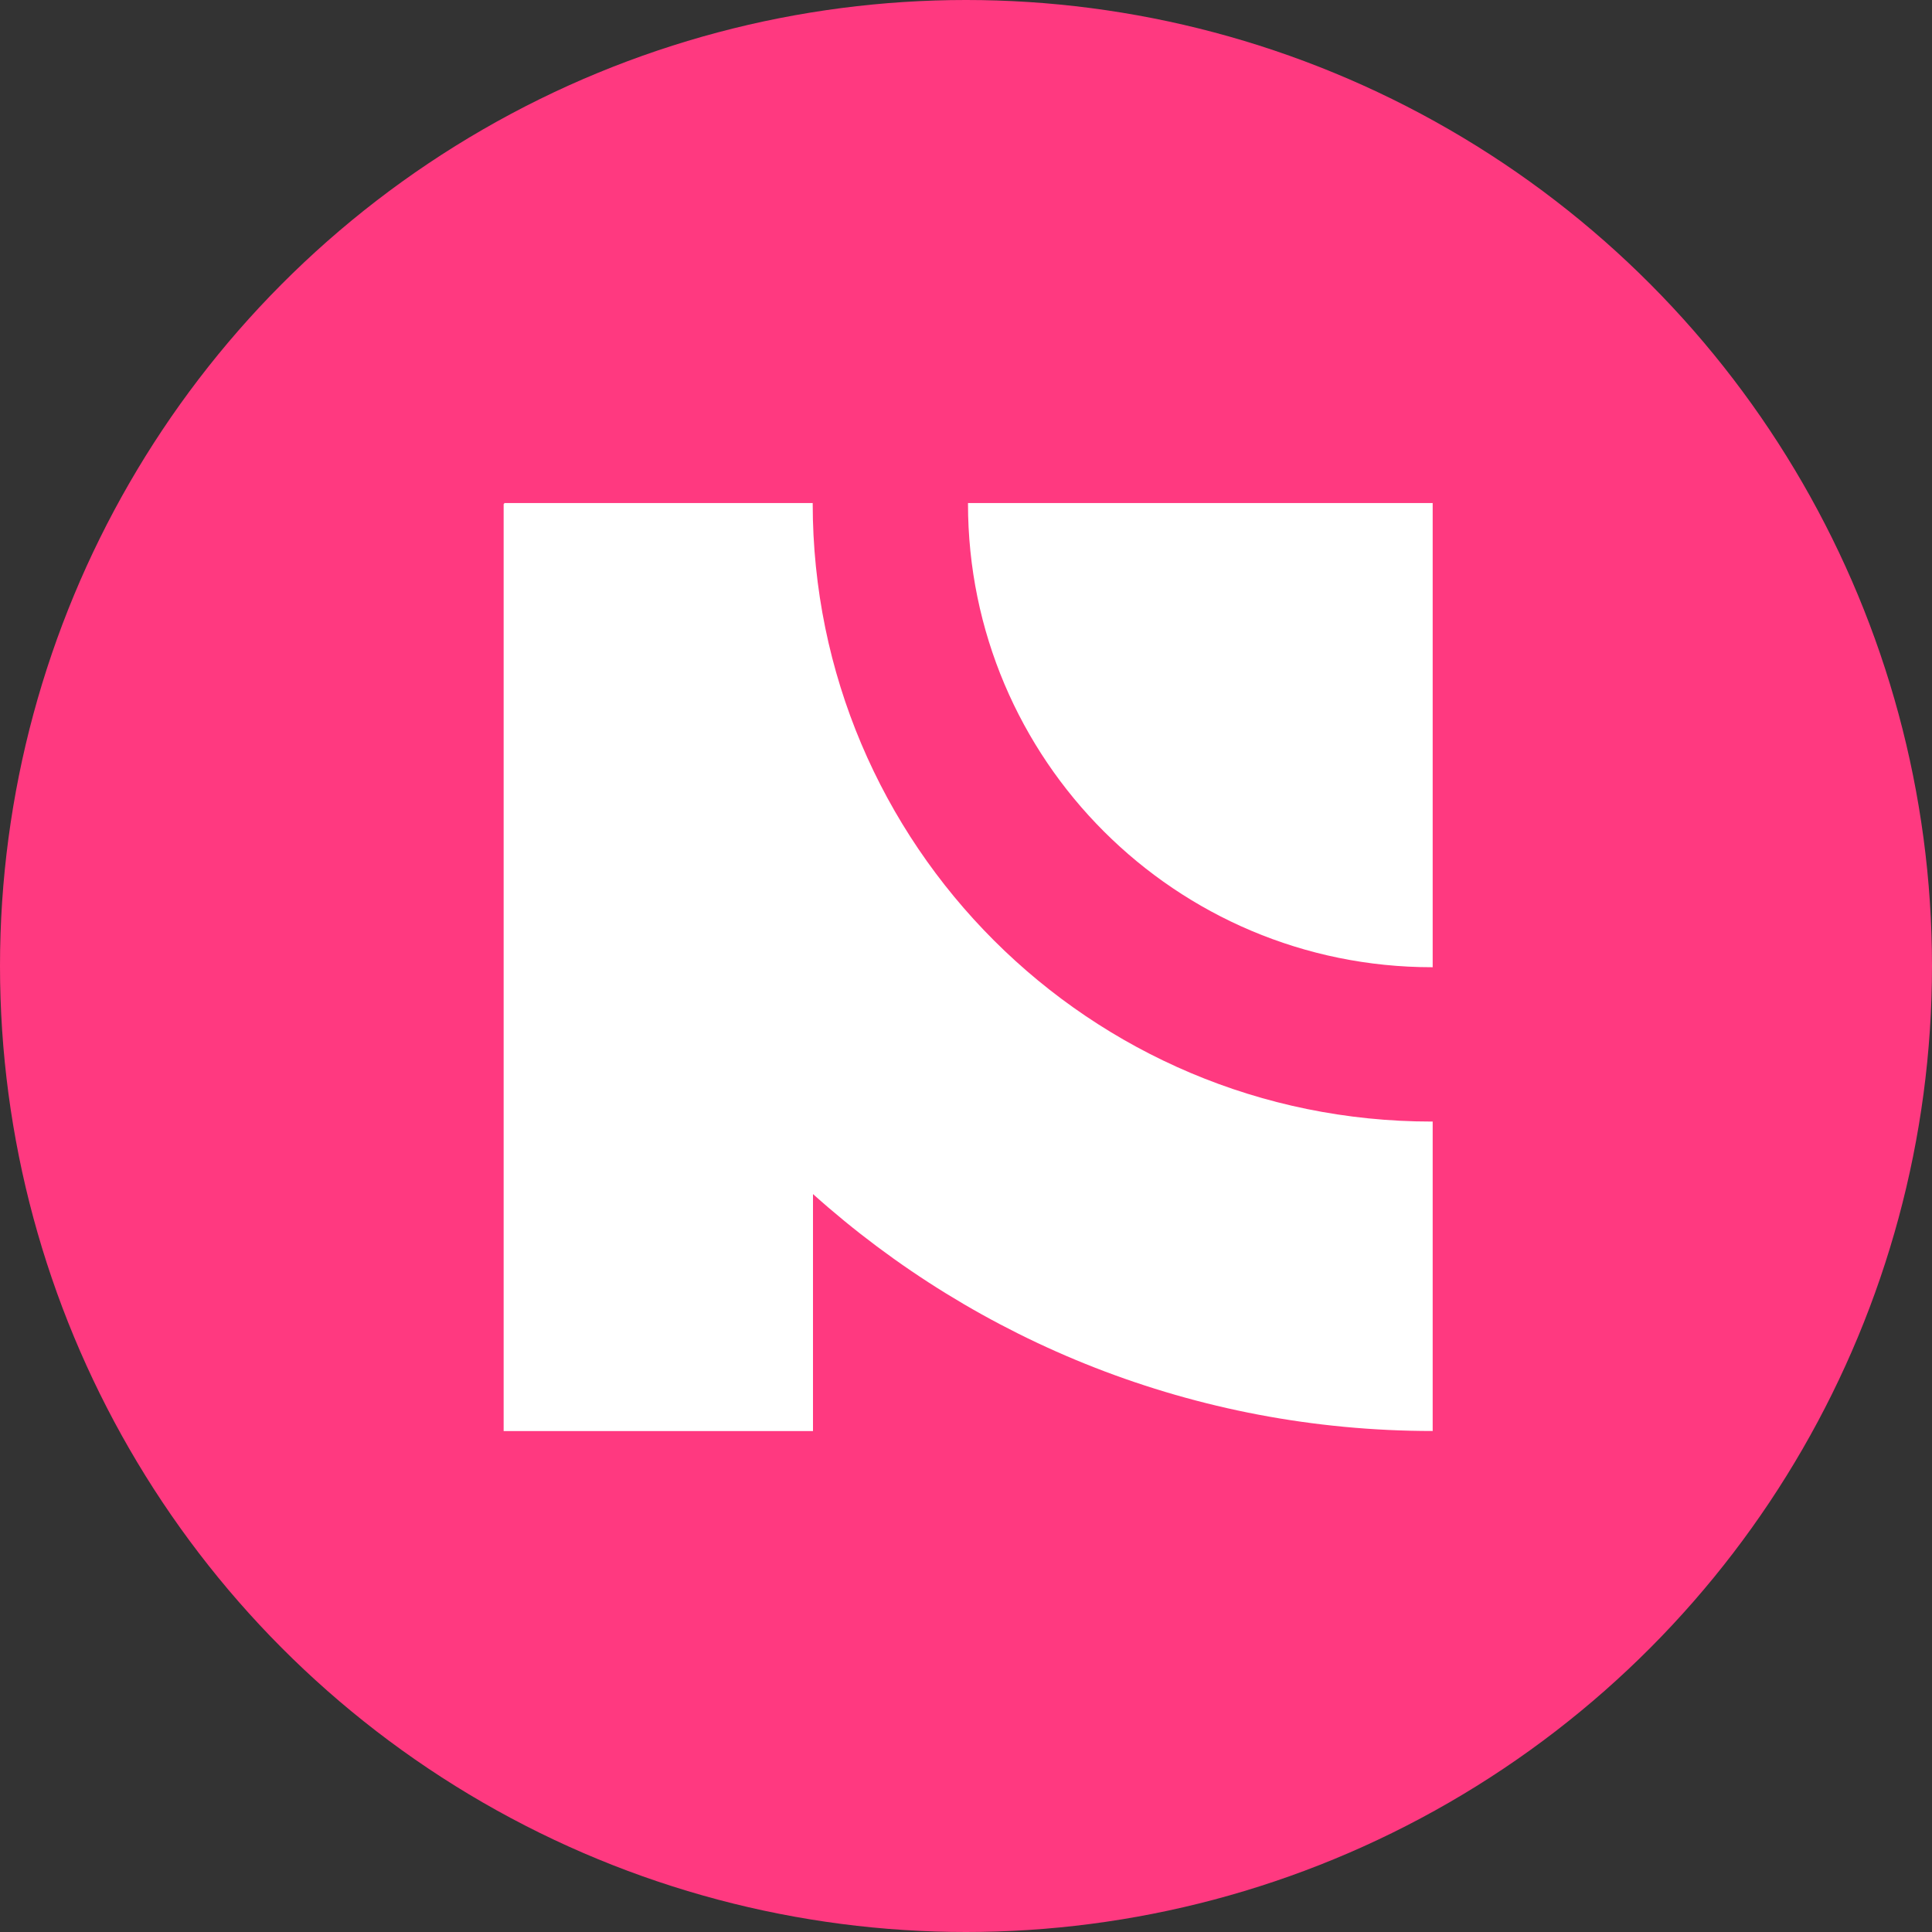 <svg xmlns="http://www.w3.org/2000/svg" width="60" height="60" viewBox="0 0 60 60" fill="none"><rect x="0" y="0" width="60" height="60" fill="#333333" stroke="none"/><circle cx="30" cy="30" r="30" fill="#FF3980"></circle><path d="M44.46 34.831C33.844 34.831 25.239 26.234 25.239 15.629V15.622H15.658V15.652H15.641V44.444H25.248V37.083C30.352 41.657 37.097 44.44 44.493 44.441V34.83C44.482 34.83 44.471 34.83 44.46 34.83V34.831Z" fill="white"></path><path d="M30.062 15.622H44.493V30.038H44.473C36.514 30.038 30.062 23.593 30.062 15.642V15.622Z" fill="white"></path></svg>
